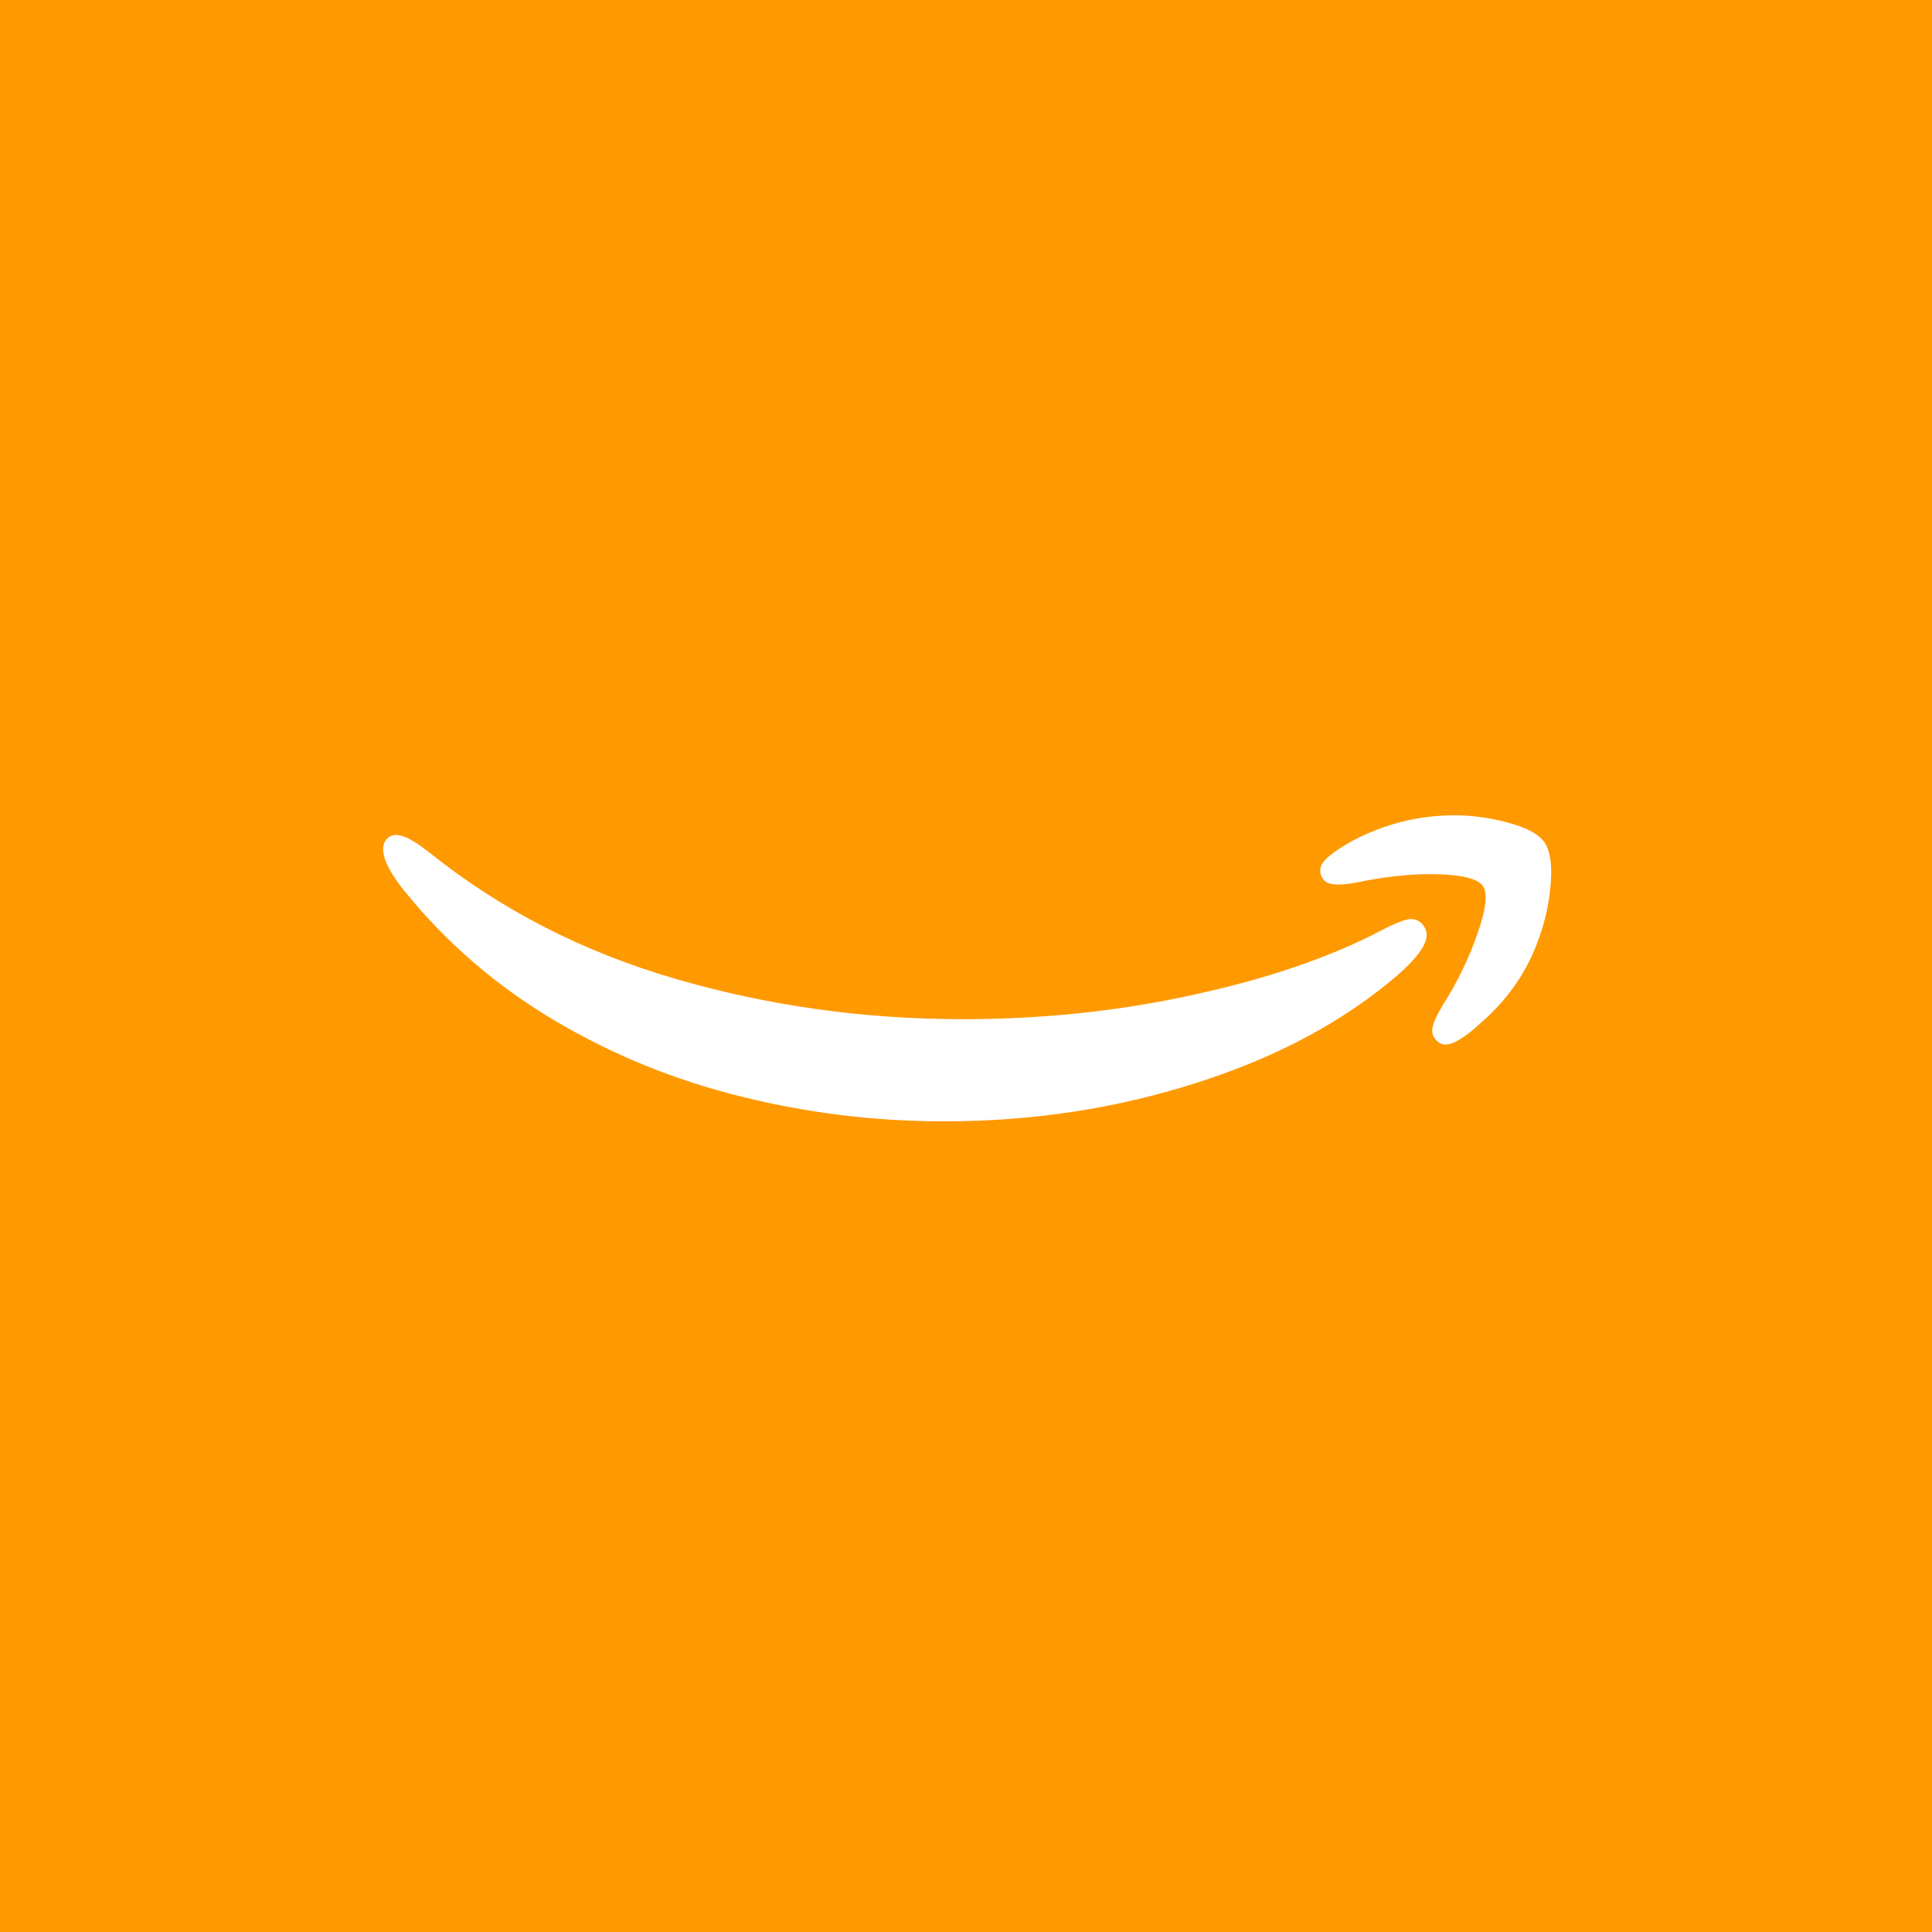 <svg width="827" height="827" viewBox="0 0 827 827" fill="none" xmlns="http://www.w3.org/2000/svg">
<rect width="827" height="827" fill="#FF9900"/>
<path d="M166.174 358.566C163.886 360.374 163.404 363.385 164.729 367.602C165.934 371.337 168.765 375.974 173.222 381.516C191.171 403.682 212.554 422.113 237.371 436.81C262.187 451.508 288.751 462.349 317.061 469.336C345.49 476.444 374.523 479.998 404.158 479.998C442.105 479.998 478.246 474.457 512.579 463.373C546.912 452.41 575.583 436.99 598.593 417.114C606.664 410.007 610.7 404.345 610.7 400.128C610.7 398.562 610.037 396.995 608.712 395.429C606.905 393.623 604.736 393.021 602.207 393.623C599.677 394.224 596.123 395.731 591.545 398.14C569.5 409.705 542.636 418.921 510.953 425.788C479.391 432.775 446.442 436.268 412.109 436.268C369.584 436.268 328.505 430.486 288.871 418.921C249.237 407.356 214.12 389.286 183.522 364.711C179.065 361.217 175.45 358.988 172.68 358.024C170.029 357.06 167.861 357.242 166.174 358.566Z" fill="white"/>
<path d="M567.686 367.612C565.156 370.022 564.493 372.552 565.698 375.202C566.542 377.13 568.168 378.214 570.578 378.455C572.986 378.816 576.42 378.575 580.877 377.732C588.105 376.166 595.634 375.081 603.465 374.479C611.295 373.998 618.102 374.118 623.884 374.84C629.667 375.684 633.281 377.13 634.727 379.177C636.895 382.431 636.112 389.296 632.377 399.778C628.764 410.258 623.824 420.437 617.56 430.316C615.15 434.291 613.705 437.423 613.223 439.713C612.741 442.001 613.344 443.929 615.03 445.495C616.114 446.578 617.319 447.121 618.643 447.121C622.138 447.121 627.198 444.049 633.823 437.905C645.75 427.545 654.121 415.258 658.941 401.043C661.591 393.693 663.217 385.984 663.819 377.912C664.422 369.842 663.518 364.059 661.108 360.565C658.82 357.192 653.76 354.421 645.93 352.253C638.22 350.085 630.45 349 622.619 349C607.319 349 592.803 352.615 579.071 359.843C574.011 362.614 570.217 365.203 567.686 367.612Z" fill="white"/>
</svg>
